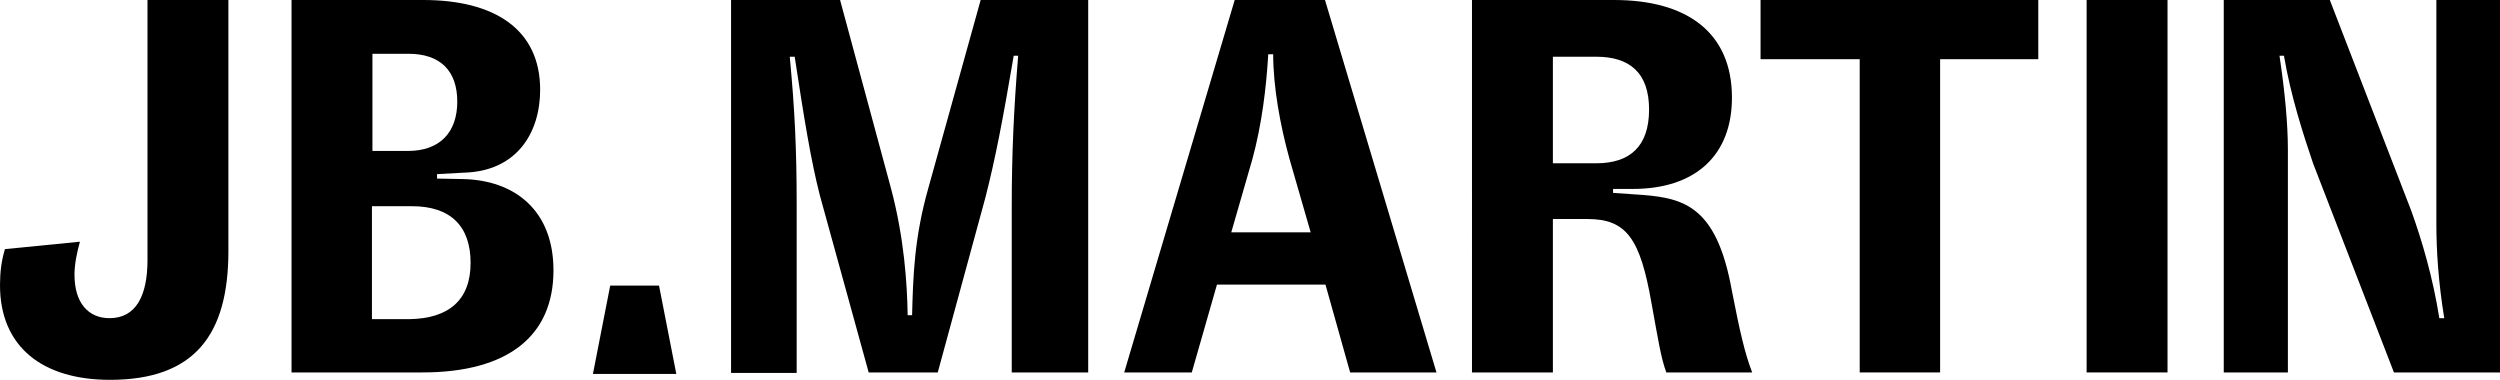 <?xml version="1.0" encoding="UTF-8"?>
<svg id="Calque_1" data-name="Calque 1" xmlns="http://www.w3.org/2000/svg" viewBox="0 0 506.8 77">
  <polygon points="133.6 57.9 137.1 75.8 120.2 75.8 123.7 57.9 133.6 57.9"/>
  <g>
    <path d="M0,57.8c0-2.6,.3-5,1-7.3l15.2-1.5c-.6,2.2-1.1,4.5-1.1,6.7,0,5.7,2.8,8.8,7.1,8.8,5.4,0,7.7-4.6,7.7-11.8V0h16.4V50.9c0,16.9-6.8,26.1-24,26.1-13.7,0-22.3-6.7-22.3-19.2"/>
    <path d="M112.2,54.8c0,13.3-9.2,20.7-26.6,20.7h-26.5V0h26.7C100.2,0,109.5,5.9,109.5,18.2c0,8.8-4.8,16.5-15.4,16.8l-5.5,.3v.9l5.2,.1c10.6,.2,18.4,6.4,18.4,18.5M82.8,10.9h-7.3V30.6h7.2c6.5,0,10-3.8,10-10,0-6.2-3.4-9.7-9.9-9.7m12.6,42.4c0-7.4-4-11.5-11.9-11.5h-8.1v22.9h7.5c8.1-.1,12.5-3.9,12.5-11.4"/>
    <path d="M148.2,0h22.1l10.3,38.1c2.7,10.1,3.3,19.4,3.4,25.8h.9c.2-7.7,.4-15.6,3.3-25.8L198.8,0h21.8V75.5h-15.5V41.9c0-10.6,.4-19.5,1.3-30.6h-.9c-2.3,13.5-3.7,20.7-5.7,28.6l-9.7,35.6h-14l-9.9-35.9c-1.8-7-3.2-15.6-5.1-28.1h-1c1,10.6,1.4,18.5,1.4,30.1v34h-13.3V0h0Z"/>
    <path d="M268.7,57.7h-22l-5.1,17.8h-13.7L250.3,0h18.3l22.6,75.5h-17.5l-5-17.8Zm-3-10.6l-4.3-14.9c-1.9-6.9-3.3-14.6-3.3-21.2h-1c-.4,6.8-1.3,14.2-3.2,21.2l-4.3,14.9h16.1Z"/>
    <path d="M355.2,75.5h-17.4c-1.1-2.9-1.7-6.9-3-14-2.3-13.2-5.1-17.1-13-17.1h-7v31.1h-16.4V0h28.8C342,0,351.1,6.6,351.1,19.8c0,11.6-7.3,18.5-20.1,18.5h-4v.8l4.3,.3c9.6,.6,16.6,1.7,19.8,19.6,1.6,8.2,2.6,12.6,4.1,16.5m-31.6-42.4c6.8,0,10.7-3.4,10.7-10.9s-4-10.7-10.7-10.7h-8.8v21.6h8.8Z"/>
    <polygon points="413.2 12 393.3 12 393.3 75.5 377 75.5 377 12 356.9 12 356.9 0 413.2 0 413.2 12"/>
    <rect x="423" y="0" width="16.4" height="75.5"/>
    <path d="M450.8,0h21.5l16.5,42.7c2.2,6.1,4.4,13.6,5.7,21.8h1c-1.2-7.3-1.6-13.8-1.6-19.1V0h12.9V75.5h-21.5l-16.4-42.4c-2-5.9-4.5-13.6-5.9-21.8h-.9c1.1,7.3,1.7,13.9,1.7,19v45.2h-13V0h0Z"/>
  </g>
</svg>